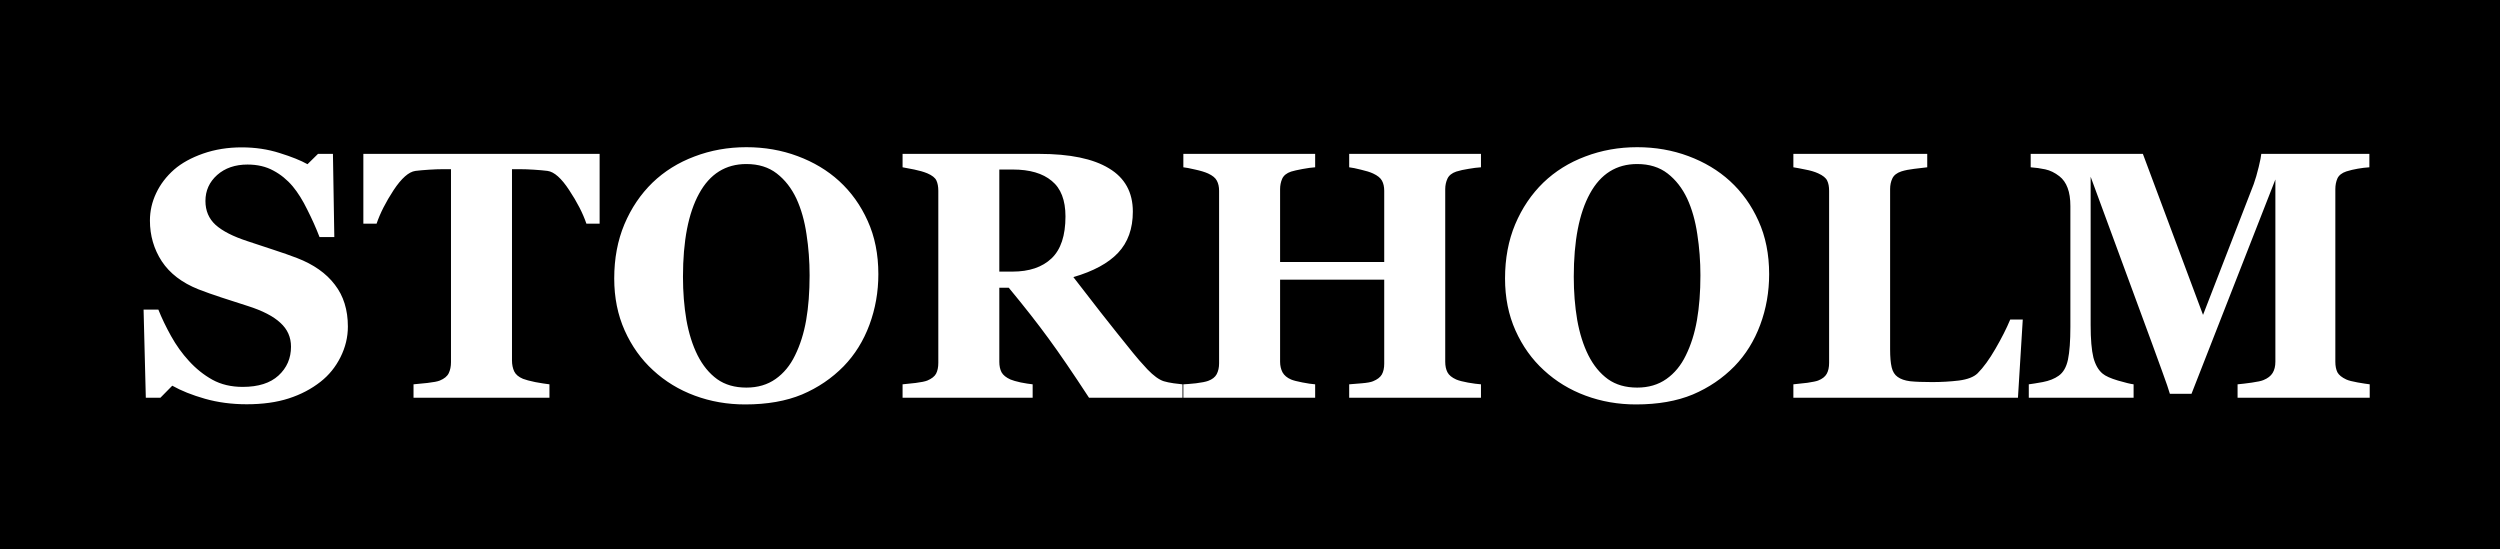 <svg width="132" height="29" viewBox="0 0 132 29" fill="none" xmlns="http://www.w3.org/2000/svg">
<rect width="132" height="29" fill="black"/>
<path d="M13.024 21.345C12.238 21.345 11.503 21.248 10.82 21.054C10.142 20.861 9.568 20.631 9.096 20.365L8.47 21H7.699L7.581 16.346H8.361C8.536 16.787 8.76 17.253 9.032 17.743C9.305 18.233 9.619 18.671 9.976 19.058C10.345 19.464 10.756 19.793 11.21 20.047C11.669 20.301 12.205 20.428 12.816 20.428C13.638 20.428 14.267 20.229 14.703 19.83C15.145 19.424 15.365 18.916 15.365 18.305C15.365 17.803 15.178 17.383 14.803 17.044C14.434 16.699 13.859 16.403 13.079 16.155C12.571 15.992 12.102 15.841 11.673 15.701C11.249 15.562 10.85 15.42 10.475 15.275C9.61 14.93 8.966 14.437 8.542 13.796C8.125 13.155 7.916 12.438 7.916 11.646C7.916 11.144 8.025 10.663 8.243 10.203C8.461 9.737 8.778 9.32 9.196 8.951C9.595 8.606 10.106 8.325 10.729 8.107C11.352 7.89 12.029 7.781 12.761 7.781C13.475 7.781 14.143 7.881 14.766 8.08C15.389 8.274 15.879 8.47 16.236 8.67L16.79 8.125H17.579L17.652 12.517H16.871C16.69 12.045 16.475 11.564 16.227 11.074C15.985 10.578 15.728 10.167 15.456 9.84C15.16 9.489 14.818 9.211 14.431 9.006C14.044 8.794 13.59 8.688 13.07 8.688C12.416 8.688 11.881 8.872 11.464 9.241C11.053 9.61 10.847 10.067 10.847 10.611C10.847 11.126 11.025 11.546 11.382 11.873C11.745 12.199 12.308 12.487 13.07 12.735C13.517 12.886 13.974 13.037 14.44 13.188C14.906 13.339 15.32 13.485 15.683 13.624C16.56 13.962 17.225 14.431 17.679 15.03C18.139 15.623 18.368 16.361 18.368 17.244C18.368 17.8 18.238 18.339 17.978 18.859C17.718 19.379 17.367 19.811 16.926 20.156C16.442 20.537 15.882 20.831 15.247 21.036C14.612 21.242 13.871 21.345 13.024 21.345ZM31.66 11.809H30.962C30.774 11.259 30.472 10.669 30.054 10.04C29.643 9.411 29.262 9.072 28.911 9.024C28.718 9 28.479 8.978 28.194 8.96C27.91 8.942 27.665 8.933 27.459 8.933H27.033V19.031C27.033 19.249 27.072 19.442 27.151 19.612C27.23 19.775 27.384 19.905 27.614 20.002C27.753 20.056 27.968 20.114 28.258 20.174C28.554 20.229 28.805 20.268 29.011 20.292V21H21.834V20.292C22.01 20.274 22.255 20.25 22.569 20.22C22.89 20.183 23.108 20.141 23.222 20.093C23.458 19.996 23.616 19.866 23.694 19.703C23.773 19.539 23.812 19.346 23.812 19.122V8.933H23.386C23.18 8.933 22.935 8.942 22.651 8.96C22.366 8.978 22.128 9 21.934 9.024C21.583 9.072 21.199 9.411 20.782 10.04C20.37 10.669 20.071 11.259 19.884 11.809H19.185V8.125H31.66V11.809ZM44.308 9.559C44.943 10.14 45.445 10.841 45.814 11.664C46.189 12.487 46.377 13.424 46.377 14.477C46.377 15.414 46.219 16.306 45.905 17.153C45.59 18 45.137 18.729 44.544 19.34C43.921 19.975 43.189 20.471 42.348 20.828C41.507 21.178 40.506 21.354 39.345 21.354C38.407 21.354 37.521 21.2 36.687 20.891C35.852 20.583 35.117 20.135 34.482 19.548C33.853 18.974 33.354 18.275 32.985 17.453C32.616 16.63 32.431 15.713 32.431 14.703C32.431 13.651 32.61 12.698 32.967 11.845C33.33 10.986 33.826 10.252 34.455 9.641C35.078 9.042 35.816 8.582 36.669 8.262C37.527 7.935 38.441 7.772 39.409 7.772C40.37 7.772 41.272 7.929 42.112 8.243C42.959 8.558 43.691 8.996 44.308 9.559ZM41.976 18.768C42.248 18.218 42.445 17.595 42.566 16.899C42.687 16.203 42.747 15.417 42.747 14.54C42.747 13.796 42.693 13.073 42.584 12.372C42.481 11.664 42.303 11.035 42.049 10.485C41.789 9.934 41.444 9.492 41.014 9.16C40.585 8.827 40.05 8.661 39.409 8.661C38.314 8.661 37.482 9.181 36.913 10.221C36.345 11.256 36.061 12.719 36.061 14.613C36.061 15.417 36.121 16.176 36.242 16.89C36.369 17.604 36.566 18.227 36.832 18.759C37.104 19.297 37.449 19.718 37.866 20.02C38.283 20.317 38.798 20.465 39.409 20.465C40.007 20.465 40.522 20.314 40.951 20.011C41.38 19.709 41.722 19.294 41.976 18.768ZM62.436 21H57.5C56.647 19.694 55.936 18.653 55.368 17.879C54.805 17.105 54.104 16.209 53.263 15.193H52.764V19.104C52.764 19.322 52.803 19.506 52.882 19.657C52.967 19.808 53.124 19.935 53.354 20.038C53.469 20.087 53.647 20.138 53.889 20.192C54.137 20.241 54.349 20.274 54.524 20.292V21H47.656V20.292C47.831 20.274 48.061 20.25 48.345 20.22C48.636 20.183 48.841 20.141 48.962 20.093C49.192 19.996 49.346 19.875 49.425 19.73C49.504 19.579 49.543 19.388 49.543 19.158V10.076C49.543 9.858 49.51 9.677 49.443 9.532C49.377 9.387 49.216 9.26 48.962 9.151C48.769 9.072 48.539 9.006 48.273 8.951C48.013 8.897 47.807 8.857 47.656 8.833V8.125H54.878C56.493 8.125 57.718 8.38 58.553 8.888C59.393 9.39 59.814 10.152 59.814 11.174C59.814 12.075 59.553 12.801 59.033 13.351C58.519 13.896 57.733 14.322 56.674 14.631C57.086 15.163 57.563 15.78 58.108 16.482C58.658 17.183 59.23 17.9 59.823 18.632C60.01 18.868 60.264 19.158 60.585 19.503C60.911 19.842 61.199 20.05 61.447 20.129C61.586 20.171 61.761 20.208 61.973 20.238C62.191 20.268 62.345 20.286 62.436 20.292V21ZM56.257 11.428C56.257 10.569 56.015 9.943 55.531 9.55C55.053 9.151 54.37 8.951 53.481 8.951H52.764V14.341H53.453C54.343 14.341 55.032 14.108 55.522 13.642C56.012 13.176 56.257 12.438 56.257 11.428ZM78.195 21H71.237V20.292C71.388 20.28 71.609 20.262 71.899 20.238C72.189 20.214 72.389 20.177 72.498 20.129C72.721 20.038 72.876 19.92 72.96 19.775C73.045 19.624 73.087 19.433 73.087 19.204V14.767H67.589V19.104C67.589 19.309 67.632 19.494 67.716 19.657C67.807 19.82 67.958 19.948 68.17 20.038C68.285 20.087 68.481 20.138 68.76 20.192C69.038 20.247 69.265 20.28 69.44 20.292V21H62.481V20.292C62.632 20.286 62.853 20.268 63.143 20.238C63.44 20.202 63.654 20.159 63.788 20.111C64.005 20.032 64.156 19.914 64.241 19.757C64.326 19.594 64.368 19.403 64.368 19.185V10.076C64.368 9.864 64.329 9.686 64.25 9.541C64.178 9.396 64.023 9.269 63.788 9.16C63.612 9.081 63.382 9.012 63.098 8.951C62.814 8.885 62.608 8.845 62.481 8.833V8.125H69.44V8.833C69.252 8.845 69.029 8.876 68.769 8.924C68.508 8.972 68.309 9.018 68.17 9.06C67.934 9.139 67.777 9.266 67.698 9.441C67.625 9.61 67.589 9.792 67.589 9.985V13.832H73.087V10.076C73.087 9.864 73.048 9.686 72.969 9.541C72.891 9.396 72.734 9.269 72.498 9.16C72.34 9.087 72.129 9.021 71.862 8.96C71.602 8.894 71.394 8.851 71.237 8.833V8.125H78.195V8.833C78.002 8.845 77.784 8.872 77.542 8.915C77.3 8.951 77.082 9 76.889 9.06C76.659 9.139 76.505 9.263 76.426 9.432C76.348 9.601 76.308 9.786 76.308 9.985V19.104C76.308 19.322 76.348 19.506 76.426 19.657C76.505 19.808 76.659 19.935 76.889 20.038C77.034 20.099 77.243 20.153 77.515 20.202C77.793 20.25 78.02 20.28 78.195 20.292V21ZM91.342 9.559C91.977 10.14 92.479 10.841 92.848 11.664C93.223 12.487 93.411 13.424 93.411 14.477C93.411 15.414 93.254 16.306 92.939 17.153C92.624 18 92.171 18.729 91.578 19.34C90.955 19.975 90.223 20.471 89.382 20.828C88.542 21.178 87.54 21.354 86.379 21.354C85.442 21.354 84.555 21.2 83.721 20.891C82.886 20.583 82.151 20.135 81.516 19.548C80.887 18.974 80.388 18.275 80.019 17.453C79.65 16.63 79.466 15.713 79.466 14.703C79.466 13.651 79.644 12.698 80.001 11.845C80.364 10.986 80.86 10.252 81.489 9.641C82.112 9.042 82.85 8.582 83.703 8.262C84.562 7.935 85.475 7.772 86.443 7.772C87.404 7.772 88.306 7.929 89.147 8.243C89.993 8.558 90.725 8.996 91.342 9.559ZM89.01 18.768C89.282 18.218 89.479 17.595 89.6 16.899C89.721 16.203 89.782 15.417 89.782 14.54C89.782 13.796 89.727 13.073 89.618 12.372C89.515 11.664 89.337 11.035 89.083 10.485C88.823 9.934 88.478 9.492 88.049 9.16C87.619 8.827 87.084 8.661 86.443 8.661C85.348 8.661 84.516 9.181 83.948 10.221C83.379 11.256 83.095 12.719 83.095 14.613C83.095 15.417 83.155 16.176 83.276 16.89C83.403 17.604 83.6 18.227 83.866 18.759C84.138 19.297 84.483 19.718 84.9 20.02C85.318 20.317 85.832 20.465 86.443 20.465C87.041 20.465 87.556 20.314 87.985 20.011C88.415 19.709 88.756 19.294 89.01 18.768ZM106.802 16.872L106.548 21H94.69V20.292C94.902 20.274 95.15 20.247 95.434 20.211C95.718 20.168 95.906 20.129 95.996 20.093C96.214 20.008 96.365 19.89 96.45 19.739C96.535 19.588 96.577 19.394 96.577 19.158V10.076C96.577 9.858 96.544 9.68 96.477 9.541C96.411 9.396 96.251 9.266 95.996 9.151C95.809 9.066 95.582 9 95.316 8.951C95.056 8.897 94.847 8.857 94.69 8.833V8.125H101.758V8.833C101.564 8.851 101.334 8.879 101.068 8.915C100.808 8.945 100.581 8.99 100.388 9.051C100.152 9.13 99.995 9.254 99.916 9.423C99.837 9.586 99.798 9.774 99.798 9.985V18.451C99.798 18.85 99.825 19.164 99.88 19.394C99.934 19.624 100.04 19.793 100.197 19.902C100.355 20.017 100.572 20.093 100.851 20.129C101.135 20.159 101.525 20.174 102.021 20.174C102.505 20.174 102.974 20.147 103.427 20.093C103.887 20.032 104.217 19.905 104.416 19.712C104.725 19.403 105.039 18.971 105.36 18.414C105.686 17.852 105.947 17.338 106.14 16.872H106.802ZM125.121 21H118.144V20.292C118.349 20.274 118.6 20.244 118.897 20.202C119.199 20.159 119.405 20.114 119.514 20.066C119.737 19.975 119.898 19.851 119.994 19.694C120.091 19.536 120.14 19.337 120.14 19.095V9.477L115.712 20.791H114.569C114.514 20.592 114.378 20.195 114.161 19.603C113.949 19.01 113.776 18.535 113.643 18.178L110.386 9.332V17.162C110.386 17.912 110.435 18.484 110.531 18.877C110.634 19.264 110.798 19.548 111.021 19.73C111.173 19.857 111.442 19.978 111.829 20.093C112.222 20.208 112.497 20.274 112.654 20.292V21H107.12V20.292C107.271 20.274 107.516 20.235 107.855 20.174C108.2 20.108 108.481 19.996 108.699 19.839C108.941 19.669 109.104 19.385 109.189 18.986C109.273 18.581 109.316 18.006 109.316 17.262V10.884C109.316 10.497 109.267 10.176 109.17 9.922C109.074 9.662 108.929 9.456 108.735 9.305C108.493 9.117 108.245 8.996 107.991 8.942C107.737 8.888 107.48 8.851 107.22 8.833V8.125H113.144L116.32 16.627L118.996 9.722C119.087 9.468 119.175 9.166 119.26 8.815C119.344 8.464 119.39 8.234 119.396 8.125H125.103V8.833C124.909 8.845 124.706 8.869 124.495 8.906C124.283 8.942 124.08 8.99 123.887 9.051C123.651 9.13 123.494 9.254 123.415 9.423C123.342 9.592 123.306 9.78 123.306 9.985V19.104C123.306 19.322 123.342 19.506 123.415 19.657C123.494 19.802 123.651 19.929 123.887 20.038C124.008 20.093 124.204 20.144 124.477 20.192C124.755 20.241 124.969 20.274 125.121 20.292V21Z" fill="white"/>
</svg>
